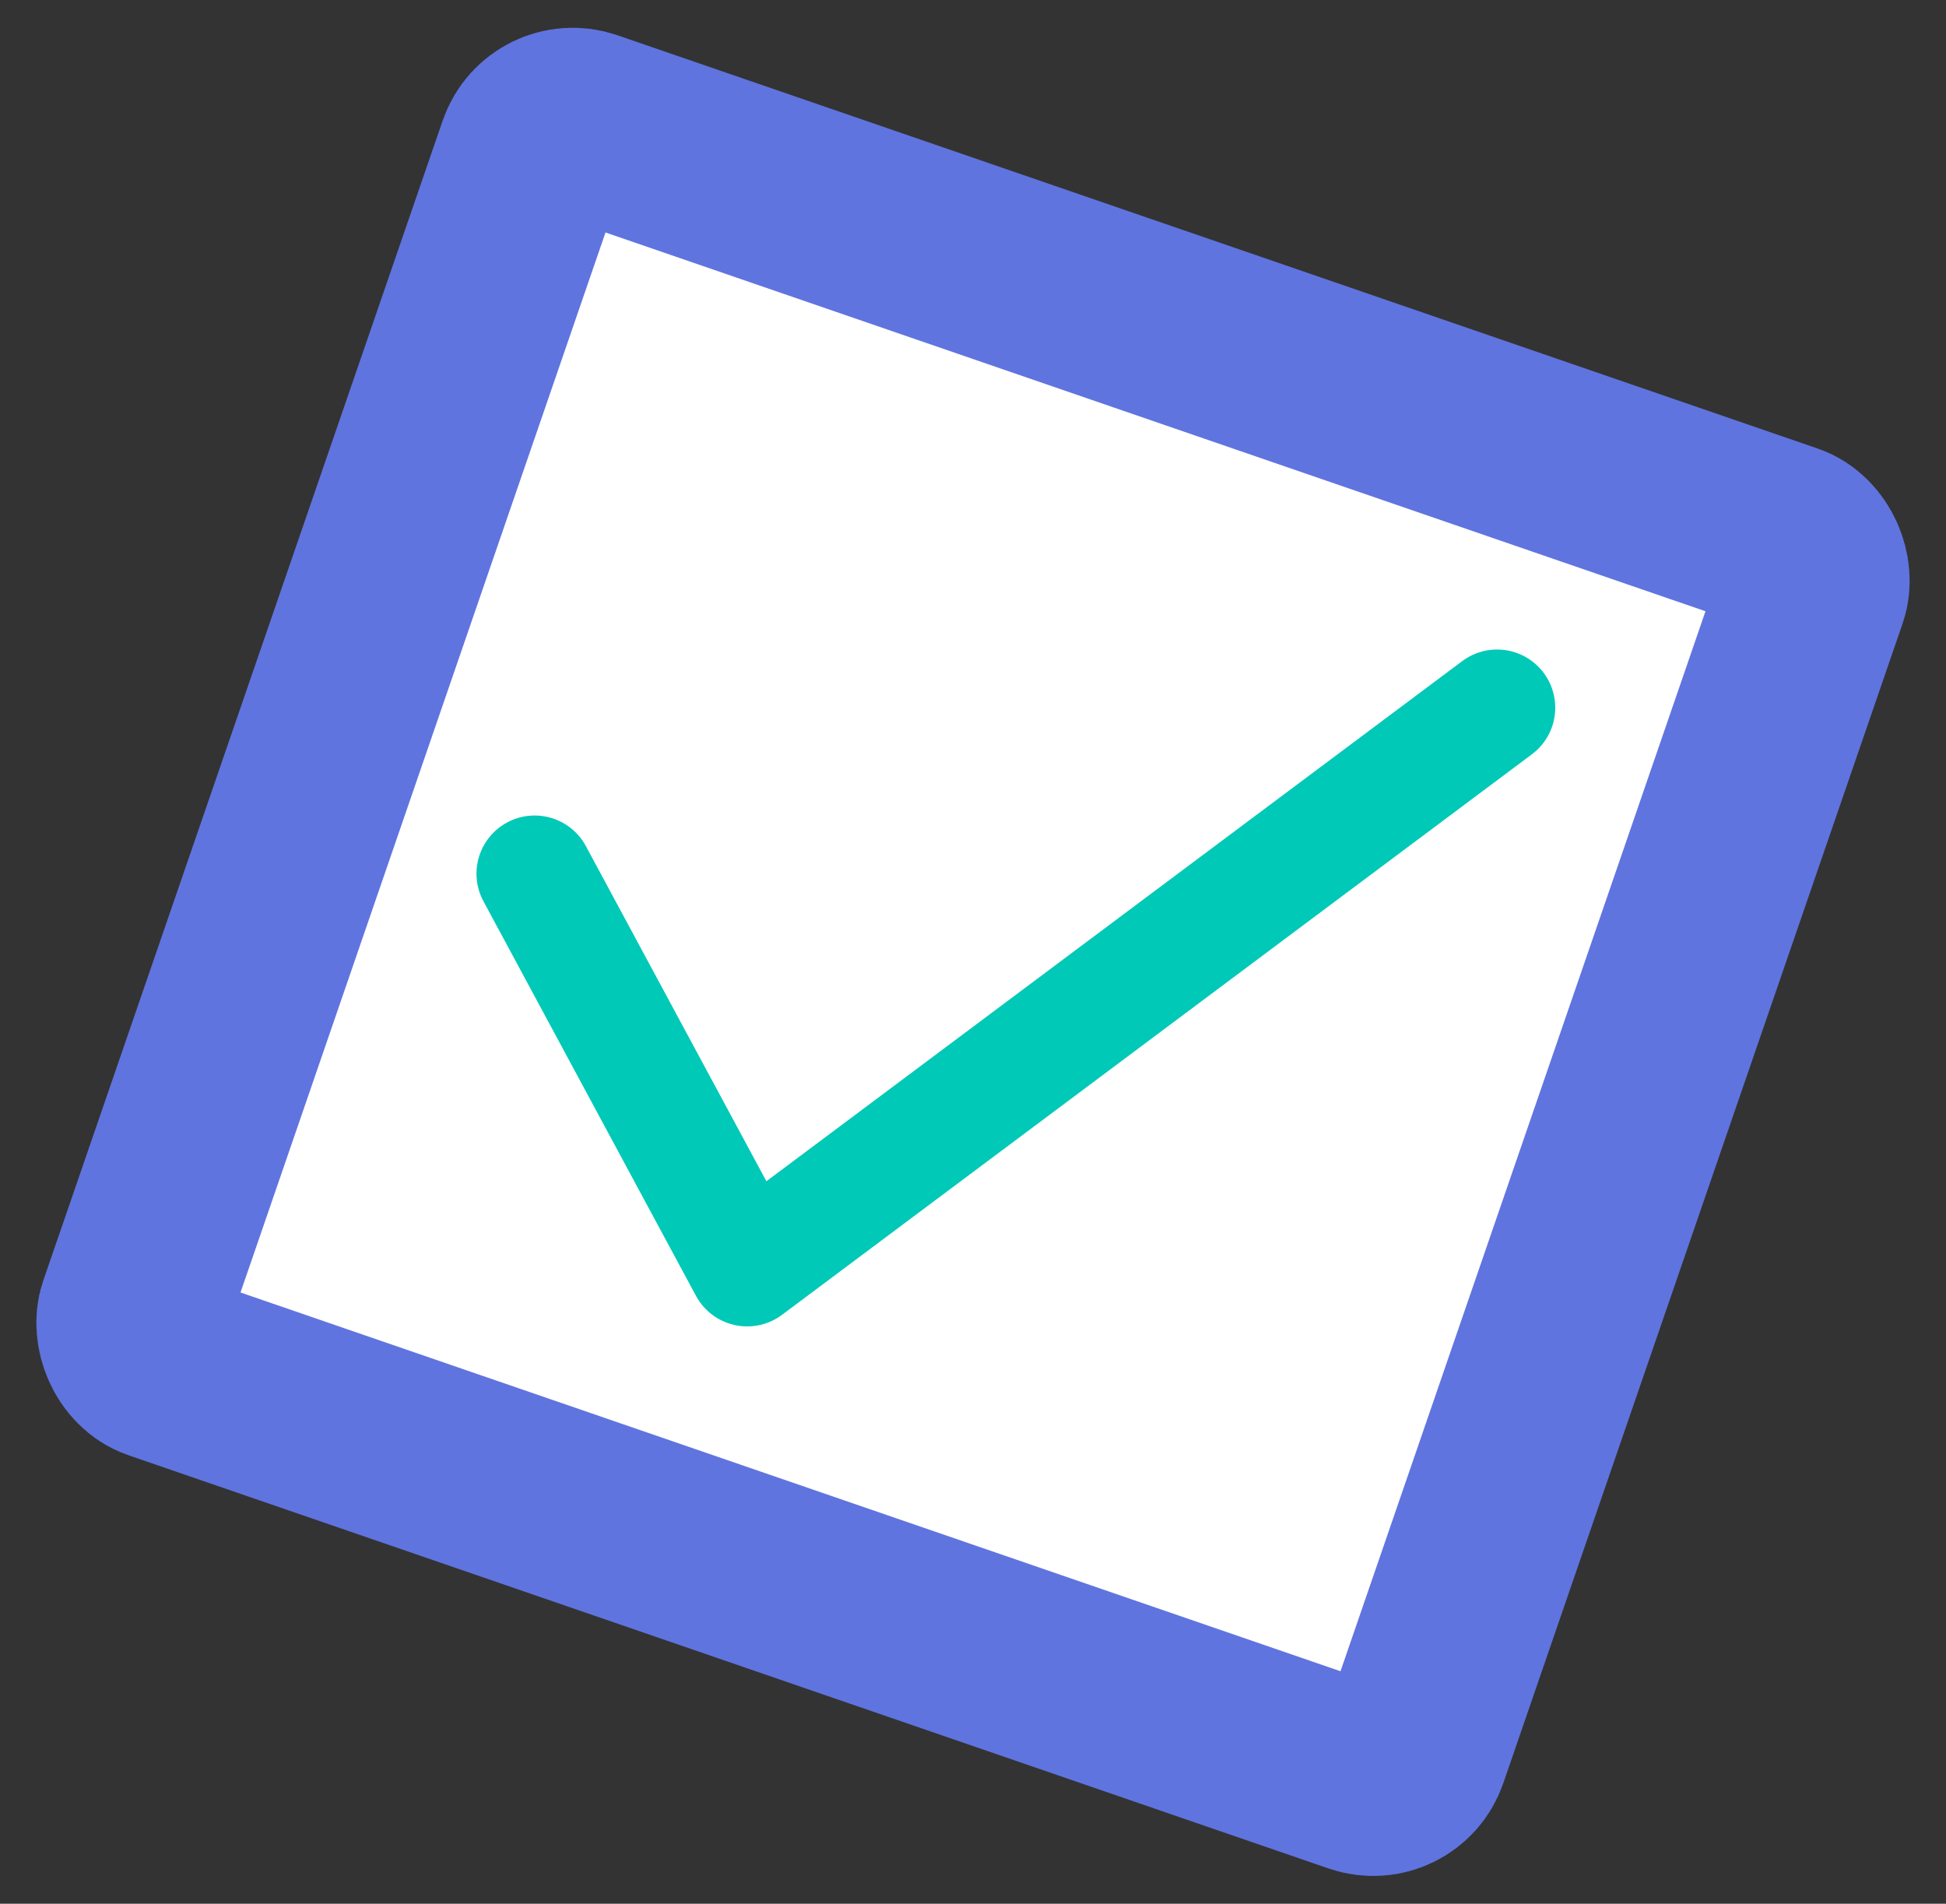 <svg xmlns="http://www.w3.org/2000/svg" width="184" height="180"><rect width="100%" height="100%" fill="#333333" stroke="none"/><g fill="none" fill-rule="evenodd" transform="translate(-1 -1)"><rect width="128" height="124" x="29" y="29" fill="#FFF" stroke="#6074DF" stroke-width="18" rx="4" transform="rotate(19 93 91)"/><path stroke="#00C9B7" stroke-linecap="round" stroke-linejoin="round" stroke-width="11" d="M51.553 83.608l20.095 37.305 70.905-53"/></g></svg>
